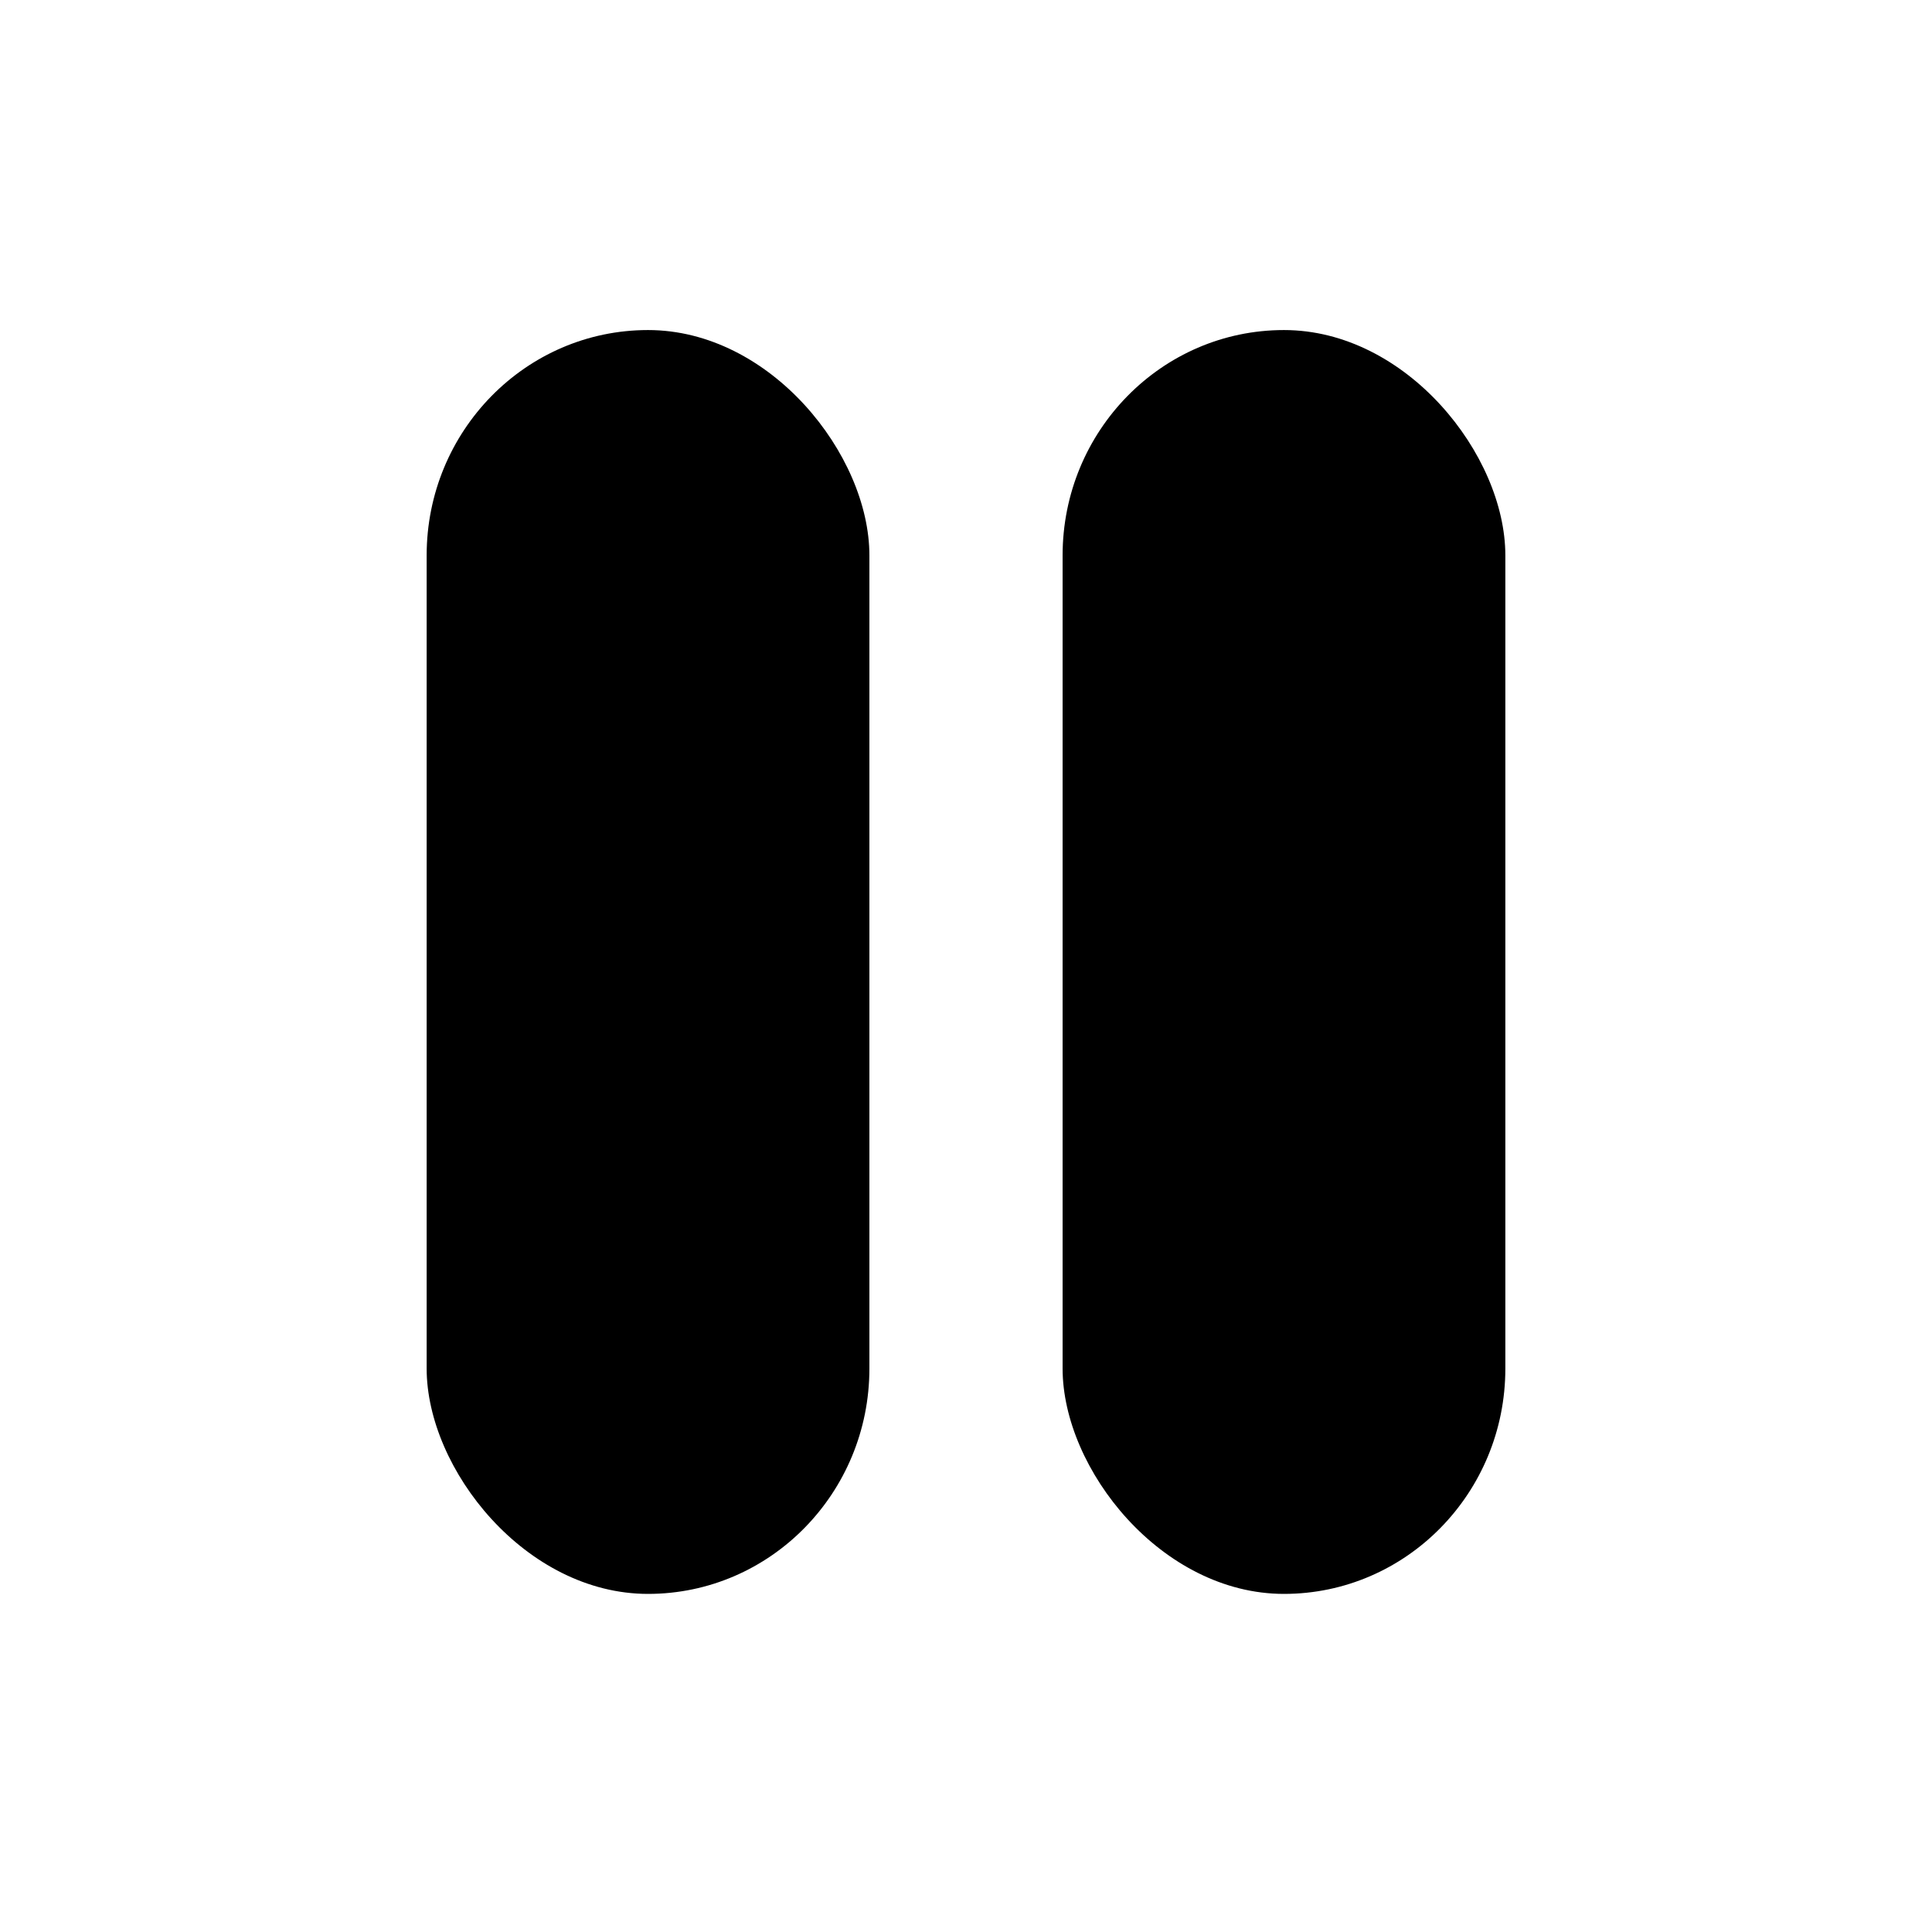 <?xml version="1.0" encoding="UTF-8"?>
<svg id="Layer_1" xmlns="http://www.w3.org/2000/svg" version="1.1" viewBox="0 0 24 24">
  <!-- Generator: Adobe Illustrator 29.6.1, SVG Export Plug-In . SVG Version: 2.1.1 Build 9)  -->
  <rect x="5.3" y="4.1" width="5.5" height="15.7" rx="2.8" ry="2.8"/>
  <rect x="13.2" y="4.1" width="5.5" height="15.7" rx="2.8" ry="2.8"/>
</svg>